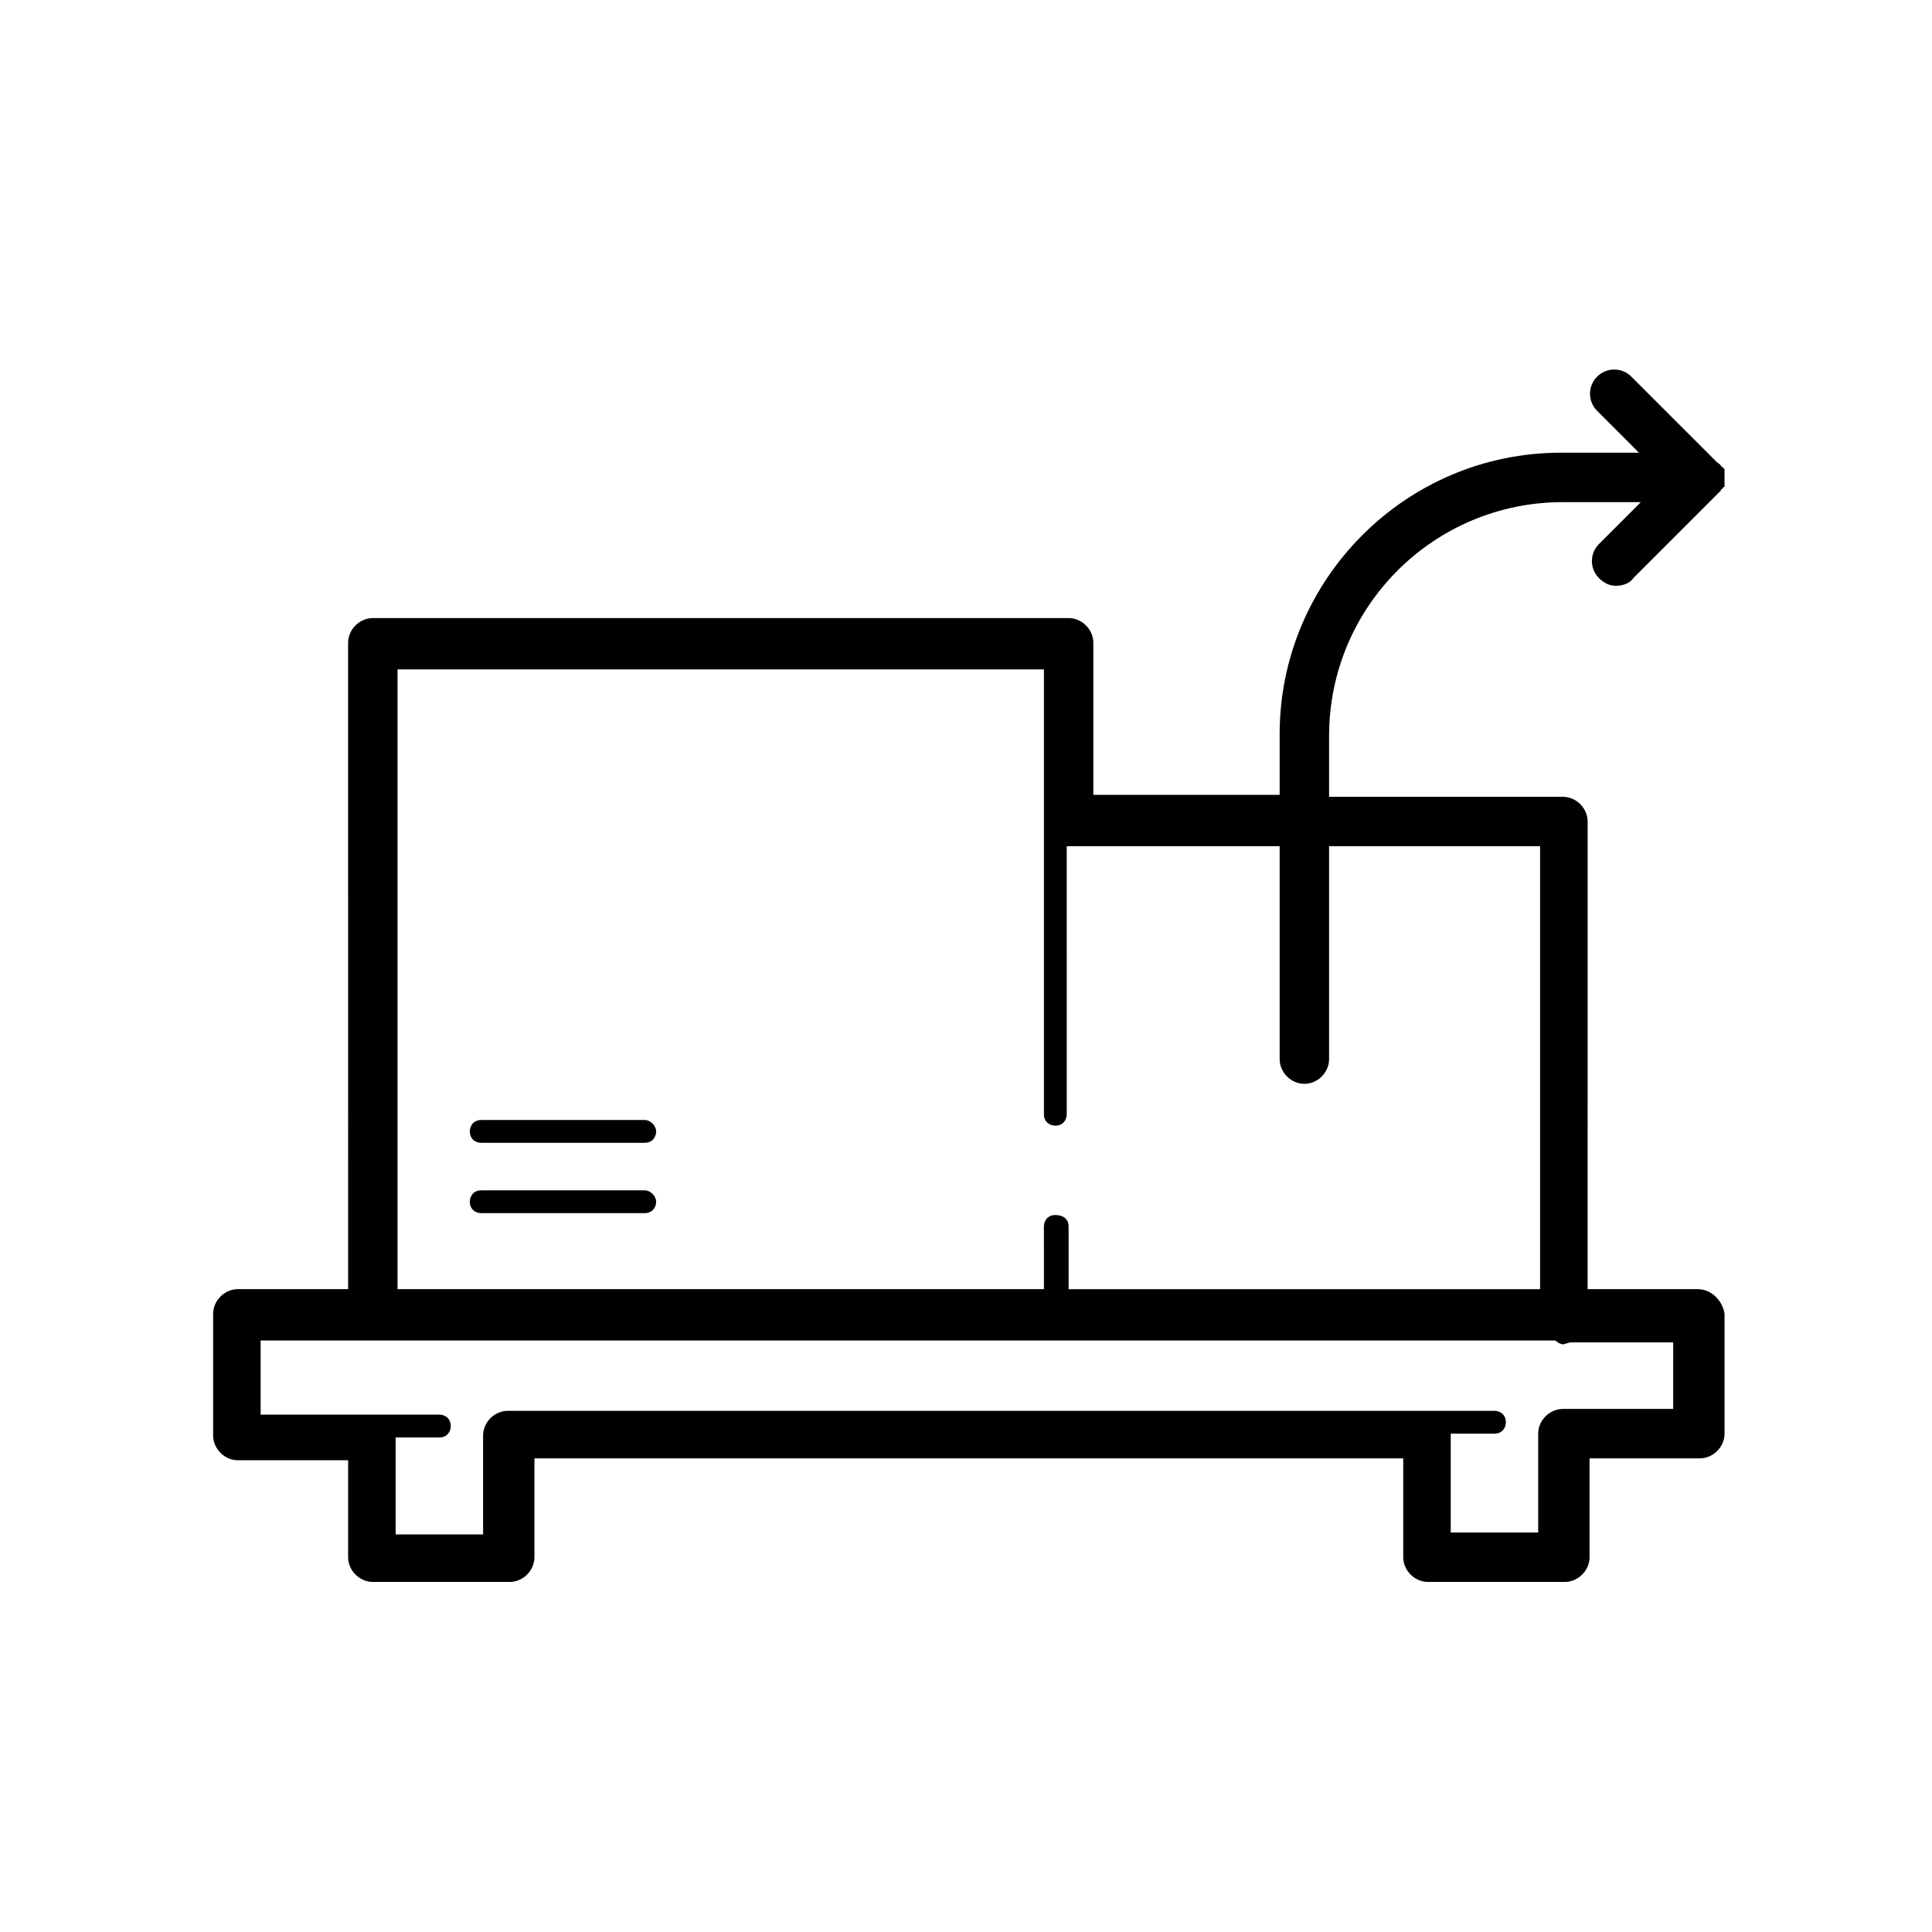 <?xml version="1.0" encoding="UTF-8"?>
<!-- Uploaded to: SVG Repo, www.svgrepo.com, Generator: SVG Repo Mixer Tools -->
<svg fill="#000000" width="800px" height="800px" version="1.1" viewBox="144 144 512 512" xmlns="http://www.w3.org/2000/svg">
 <g>
  <path d="m314.86 440.81h-43.328c-2.016 0-3.023 1.512-3.023 3.023 0 2.016 1.512 3.023 3.023 3.023h43.328c2.016 0 3.023-1.512 3.023-3.023s-1.512-3.023-3.023-3.023z"/>
  <path d="m314.86 459.45h-43.328c-2.016 0-3.023 1.512-3.023 3.023 0 2.016 1.512 3.023 3.023 3.023h43.328c2.016 0 3.023-1.512 3.023-3.023 0-1.512-1.512-3.023-3.023-3.023z"/>
  <path d="m593.96 485.64h-29.223l0.004-123.93c0-3.527-3.023-6.551-6.551-6.551h-61.969v-16.121c0-34.258 27.711-61.969 61.969-61.969h20.656l-11.082 11.082c-2.519 2.519-2.519 6.551 0 9.07 1.512 1.512 3.023 2.016 4.535 2.016 1.512 0 3.527-0.504 4.535-2.016l23.176-23.176s0-0.504 0.504-0.504c0 0 0-0.504 0.504-0.504v-0.504-0.504-2.519-0.504-0.504s0-0.504-0.504-0.504c0 0 0-0.504-0.504-0.504 0-0.504-0.504-0.504-1.008-1.008l-22.676-22.672c-2.519-2.519-6.551-2.519-9.07 0-2.519 2.519-2.519 6.551 0 9.07l11.082 11.082h-20.656c-41.312 0-74.562 33.754-74.562 74.562v16.121h-49.375v-40.305c0-3.527-3.023-6.551-6.551-6.551l-184.39 0.004c-3.527 0-6.551 3.023-6.551 6.551l0.004 171.29h-29.223c-3.527 0-6.551 3.023-6.551 6.551v32.242c0 3.527 3.023 6.551 6.551 6.551h29.223v25.695c0 3.527 3.023 6.551 6.551 6.551h36.273c3.527 0 6.551-3.023 6.551-6.551v-26.199h230.24v26.199c0 3.527 3.023 6.551 6.551 6.551h36.273c3.527 0 6.551-3.023 6.551-6.551v-26.199h29.223c3.527 0 6.551-3.023 6.551-6.551v-31.738c-0.508-3.527-3.531-6.551-7.059-6.551zm-170.29-19.648c-2.016 0-3.023 1.512-3.023 3.023l0.004 16.625h-171.3v-164.24h171.3v117.89c0 2.016 1.512 3.023 3.023 3.023 2.016 0 3.023-1.512 3.023-3.023l-0.004-71.035h0.504 55.922v56.426c0 3.527 3.023 6.551 6.551 6.551 3.527 0 6.551-3.023 6.551-6.551v-56.426h55.922v117.39h-124.95v-16.625c0-2.016-1.512-3.023-3.527-3.023zm163.74 51.391h-29.223c-3.527 0-6.551 3.023-6.551 6.551v26.199h-23.176v-26.199h11.586c2.016 0 3.023-1.512 3.023-3.023 0-2.016-1.512-3.023-3.023-3.023h-261.47c-3.527 0-6.551 3.023-6.551 6.551v26.199h-23.176v-25.695h11.586c2.016 0 3.023-1.512 3.023-3.023 0-2.016-1.512-3.023-3.023-3.023h-47.359v-19.648h343.1c0.504 0.504 1.512 1.008 2.016 1.008 0.504 0 1.512-0.504 2.016-0.504h27.207z"/>
 </g>
</svg>